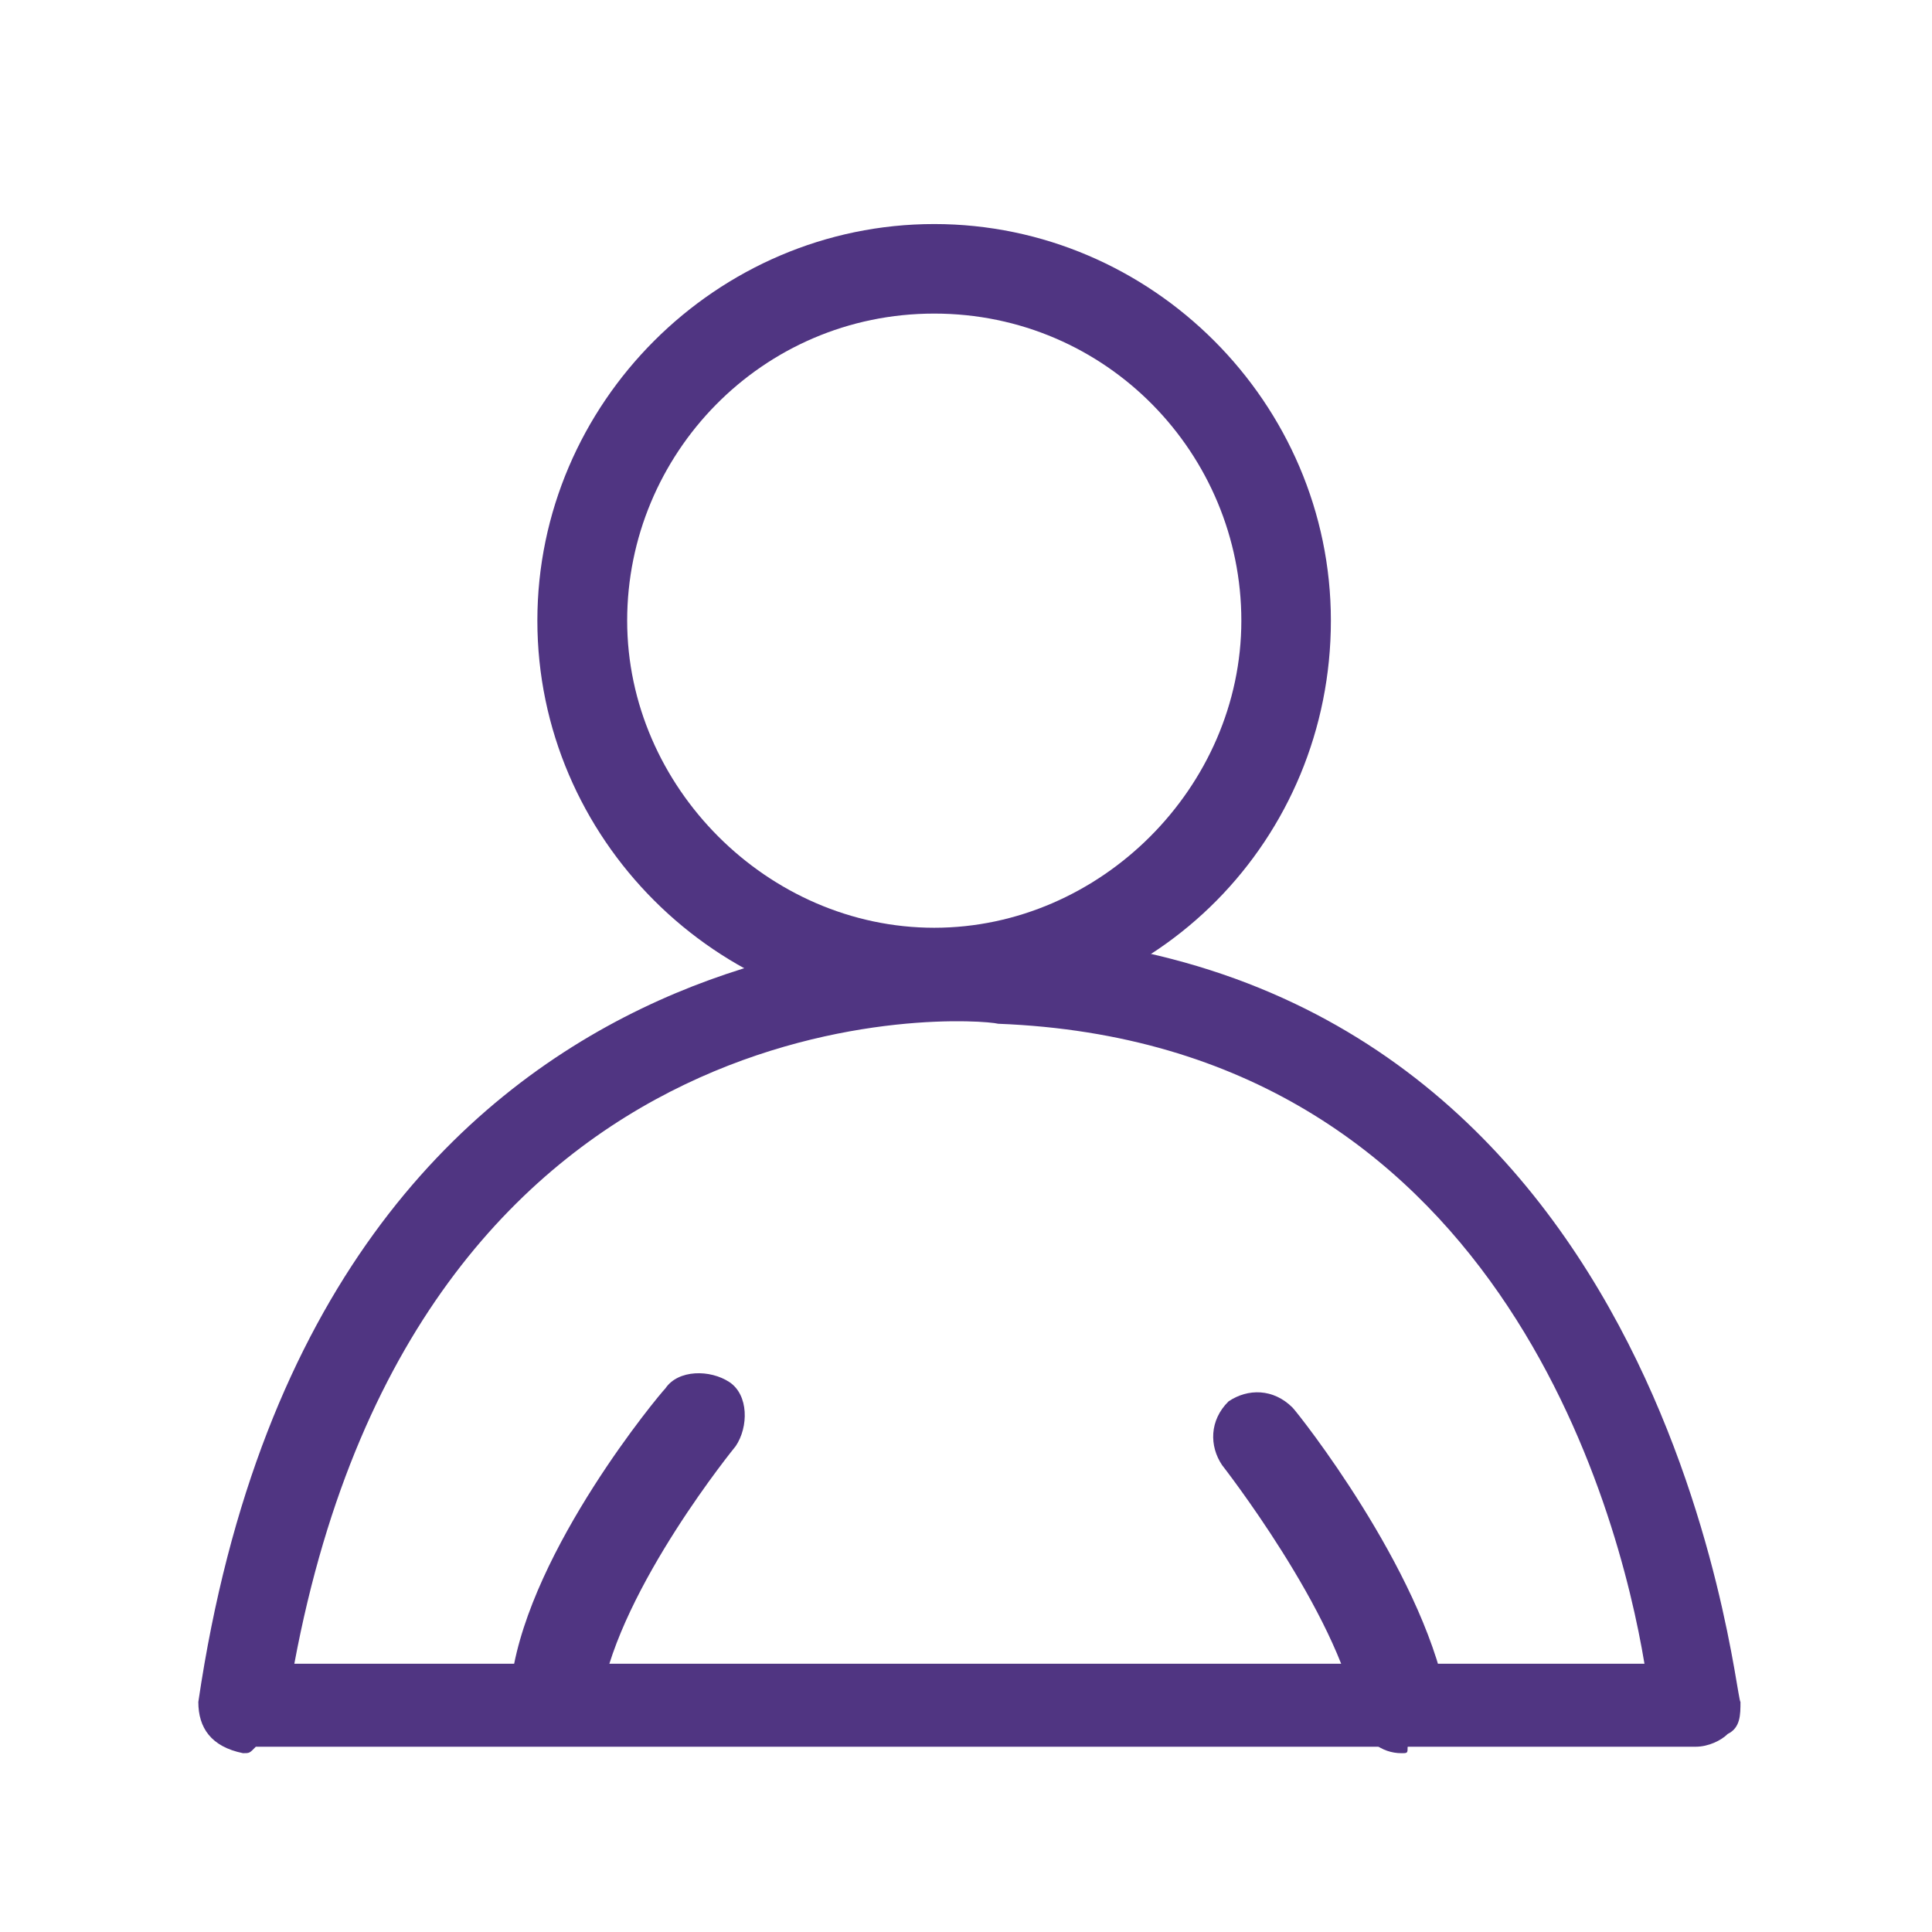<?xml version="1.0" encoding="UTF-8"?>
<svg xmlns="http://www.w3.org/2000/svg" xmlns:xlink="http://www.w3.org/1999/xlink" width="29pt" height="29pt" viewBox="0 0 29 29" version="1.1">
<g id="surface1">
<path style=" stroke:none;fill-rule:nonzero;fill:rgb(31.373%,20.784%,50.98%);fill-opacity:1;" d="M 3.648 26.316 C 3.648 26.316 3.555 26.316 3.648 26.316 C 3.168 26.219 2.977 25.934 2.977 25.547 C 4.801 13.16 14.887 14.023 14.984 14.023 C 25.066 14.406 26.027 25.453 26.125 25.547 C 26.125 25.738 26.125 25.934 25.934 26.027 C 25.836 26.125 25.645 26.219 25.453 26.219 L 4.035 26.219 C 3.938 26.219 3.938 26.219 3.84 26.219 C 3.746 26.316 3.746 26.316 3.648 26.316 Z M 4.418 24.973 L 24.684 24.973 C 24.301 22.668 22.477 15.656 14.984 15.367 C 14.598 15.27 6.34 14.695 4.418 24.973 Z M 4.418 24.973 "/>
<path style=" stroke:none;fill-rule:nonzero;fill:rgb(31.373%,20.784%,50.98%);fill-opacity:1;" d="M 14.023 15.27 C 10.758 15.27 8.066 12.582 8.066 9.316 C 8.066 6.051 10.758 3.363 14.023 3.363 C 17.289 3.363 19.977 6.051 19.977 9.316 C 19.977 12.582 17.387 15.27 14.023 15.27 Z M 14.023 4.707 C 11.43 4.707 9.414 6.82 9.414 9.316 C 9.414 11.812 11.527 13.926 14.023 13.926 C 16.52 13.926 18.633 11.812 18.633 9.316 C 18.633 6.82 16.617 4.707 14.023 4.707 Z M 14.023 4.707 "/>
<path style=" stroke:none;fill-rule:nonzero;fill:rgb(31.373%,20.784%,50.98%);fill-opacity:1;" d="M 8.355 25.934 C 8.355 25.934 8.262 25.934 8.262 25.934 C 7.875 25.836 7.684 25.547 7.684 25.164 C 7.973 23.242 9.891 20.938 9.988 20.84 C 10.18 20.555 10.66 20.555 10.949 20.746 C 11.238 20.938 11.238 21.418 11.043 21.707 C 11.043 21.707 9.316 23.82 9.027 25.453 C 8.934 25.738 8.645 25.934 8.355 25.934 Z M 8.355 25.934 "/>
<path style=" stroke:none;fill-rule:nonzero;fill:rgb(31.373%,20.784%,50.98%);fill-opacity:1;" d="M 21.035 26.316 C 20.746 26.316 20.457 26.125 20.363 25.738 C 20.074 24.203 18.344 21.992 18.344 21.992 C 18.152 21.707 18.152 21.32 18.441 21.035 C 18.73 20.84 19.113 20.84 19.402 21.129 C 19.496 21.227 21.32 23.531 21.707 25.453 C 21.801 25.836 21.512 26.125 21.129 26.219 C 21.129 26.316 21.129 26.316 21.035 26.316 Z M 21.035 26.316 "/>
</g>
</svg>
